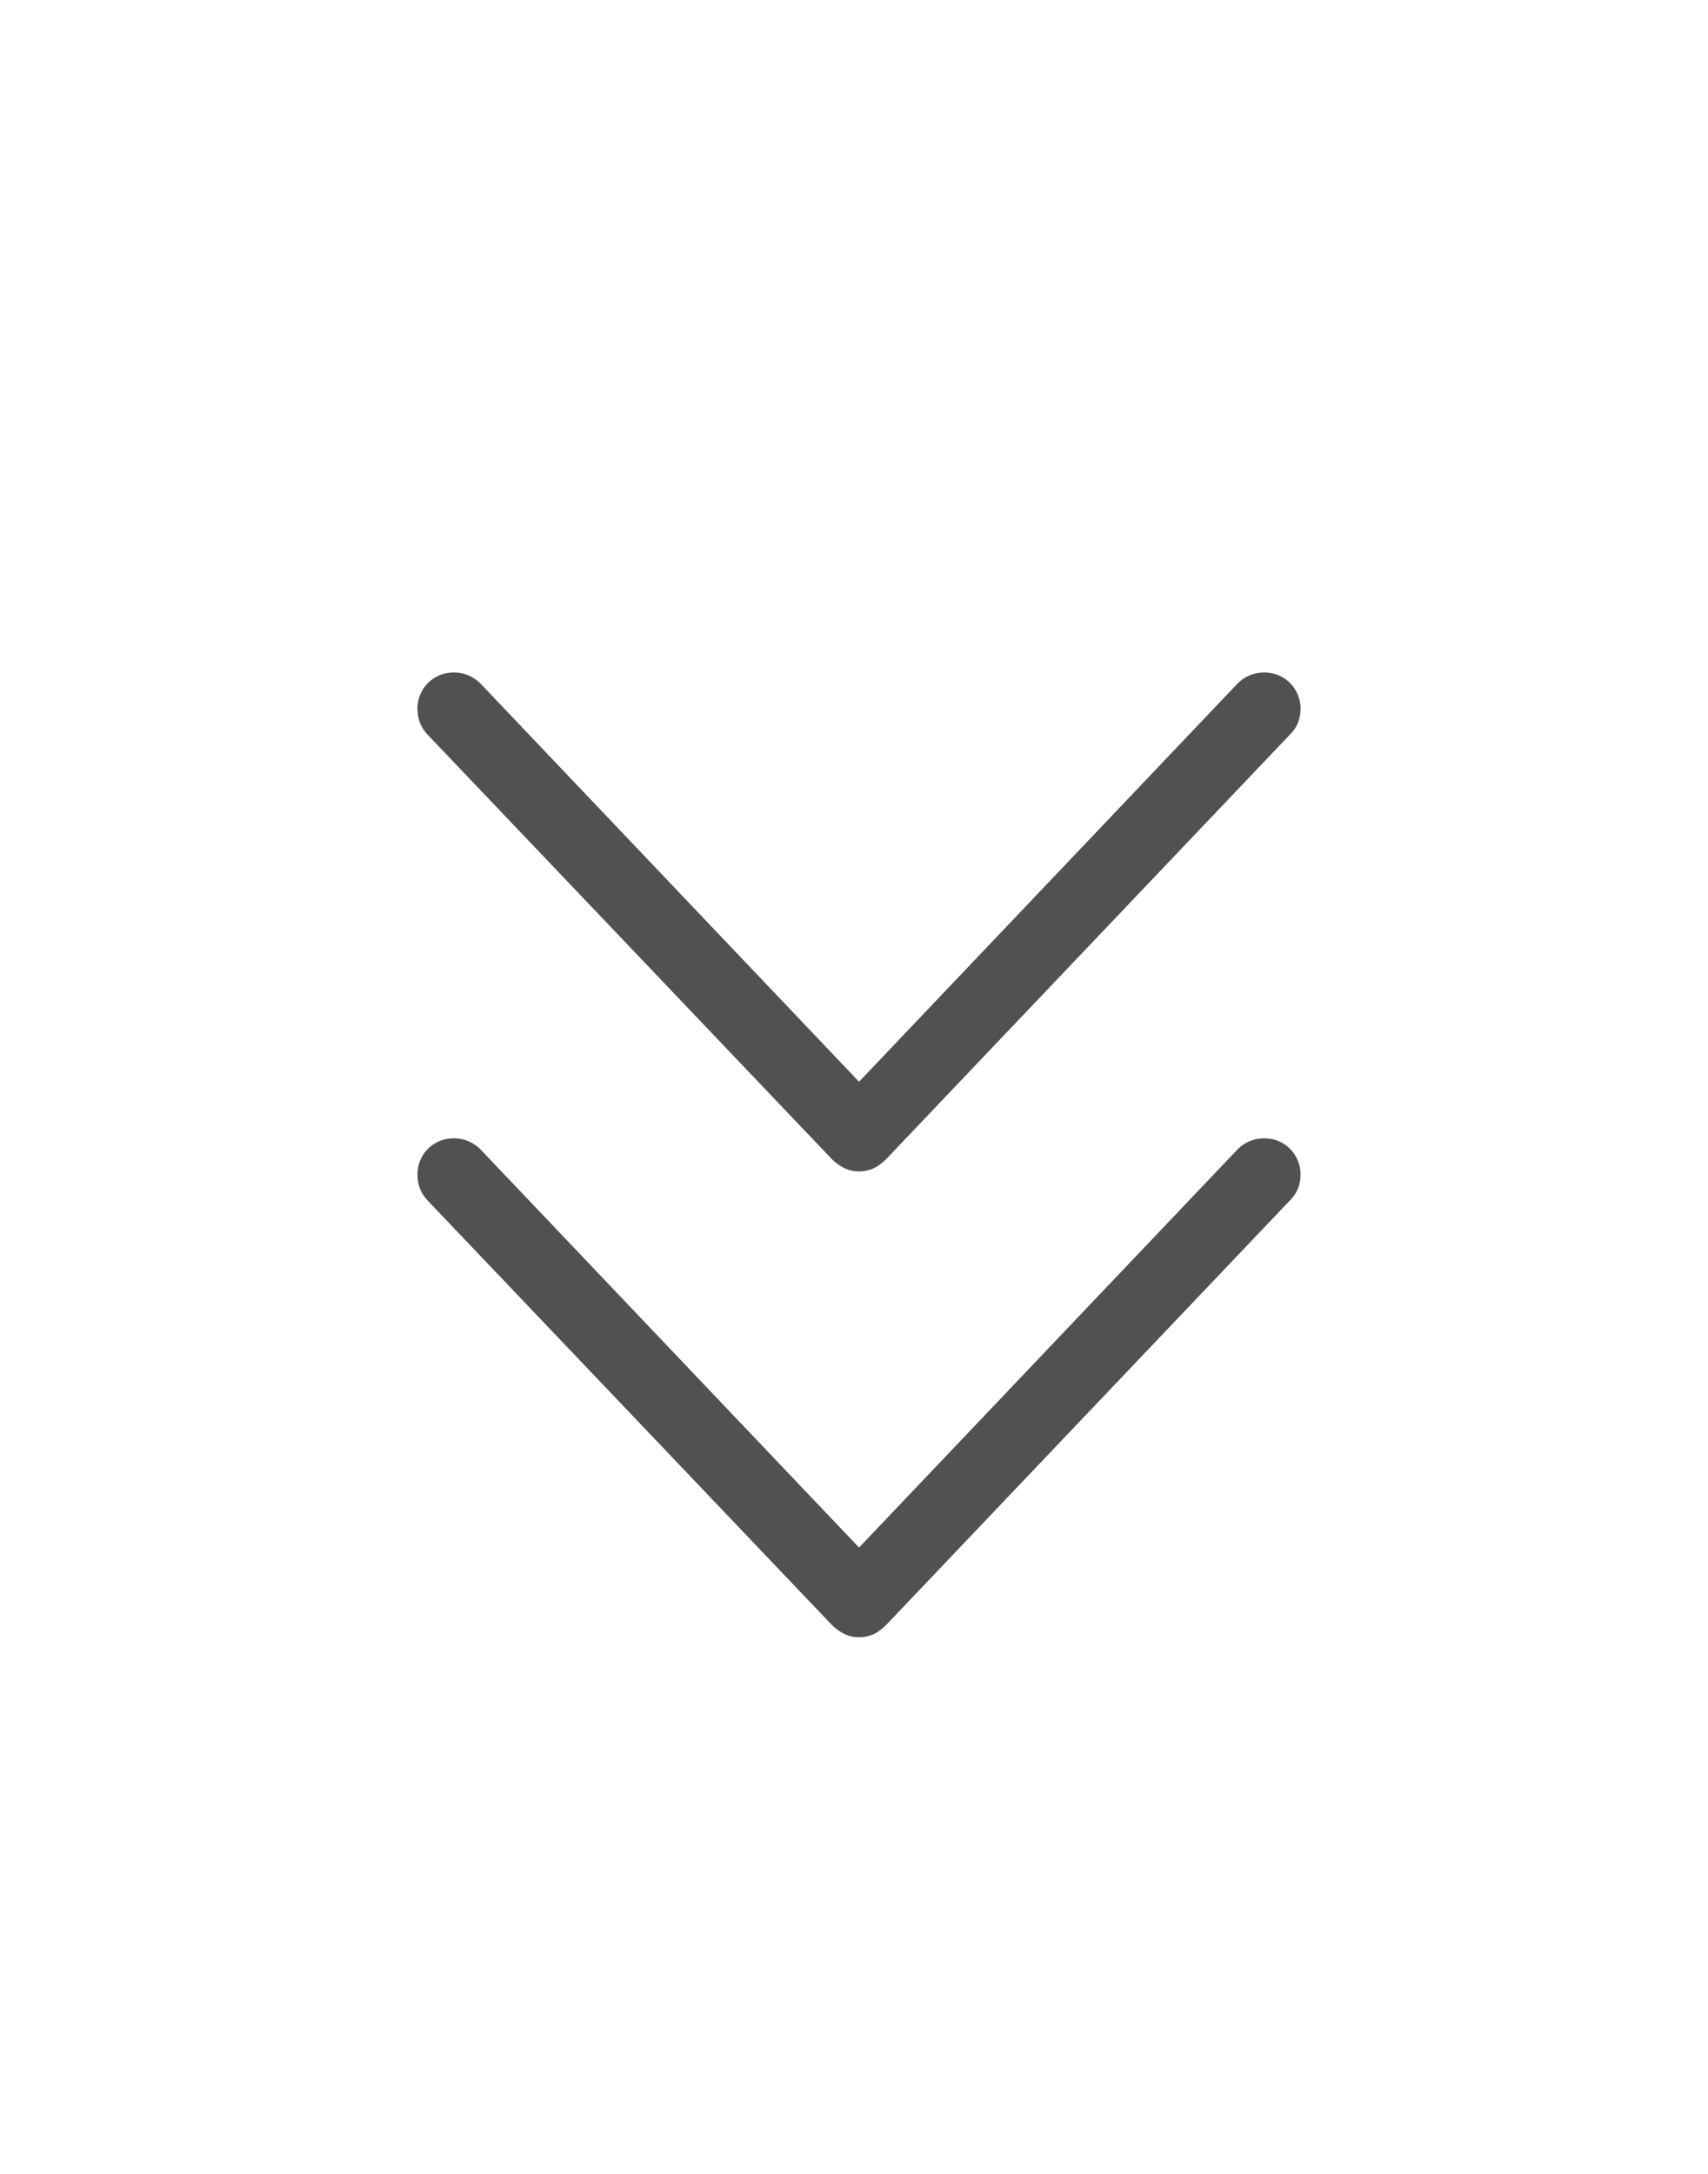 <svg width="22" height="28" viewBox="0 0 22 28" fill="none" xmlns="http://www.w3.org/2000/svg">
<path d="M11.065 21.088C11.133 21.088 11.197 21.074 11.256 21.047C11.31 21.02 11.363 20.981 11.413 20.931L16.608 15.469C16.704 15.378 16.752 15.264 16.752 15.127C16.752 15.045 16.731 14.967 16.69 14.895C16.649 14.822 16.592 14.765 16.52 14.724C16.451 14.683 16.371 14.662 16.28 14.662C16.157 14.662 16.048 14.705 15.952 14.792L11.065 19.933L6.177 14.792C6.081 14.705 5.972 14.662 5.849 14.662C5.757 14.662 5.678 14.683 5.609 14.724C5.536 14.765 5.479 14.822 5.438 14.895C5.397 14.967 5.377 15.045 5.377 15.127C5.377 15.264 5.423 15.378 5.514 15.469L10.716 20.931C10.766 20.981 10.821 21.02 10.88 21.047C10.935 21.074 10.996 21.088 11.065 21.088Z" fill="#515153"/>
<path d="M11.065 15.088C11.133 15.088 11.197 15.074 11.256 15.047C11.31 15.02 11.363 14.981 11.413 14.931L16.608 9.469C16.704 9.378 16.752 9.264 16.752 9.127C16.752 9.045 16.731 8.967 16.69 8.895C16.649 8.822 16.592 8.765 16.52 8.724C16.451 8.683 16.371 8.662 16.28 8.662C16.157 8.662 16.048 8.705 15.952 8.792L11.065 13.933L6.177 8.792C6.081 8.705 5.972 8.662 5.849 8.662C5.757 8.662 5.678 8.683 5.609 8.724C5.536 8.765 5.479 8.822 5.438 8.895C5.397 8.967 5.377 9.045 5.377 9.127C5.377 9.264 5.423 9.378 5.514 9.469L10.716 14.931C10.766 14.981 10.821 15.02 10.88 15.047C10.935 15.074 10.996 15.088 11.065 15.088Z" fill="#515153"/>
</svg>
